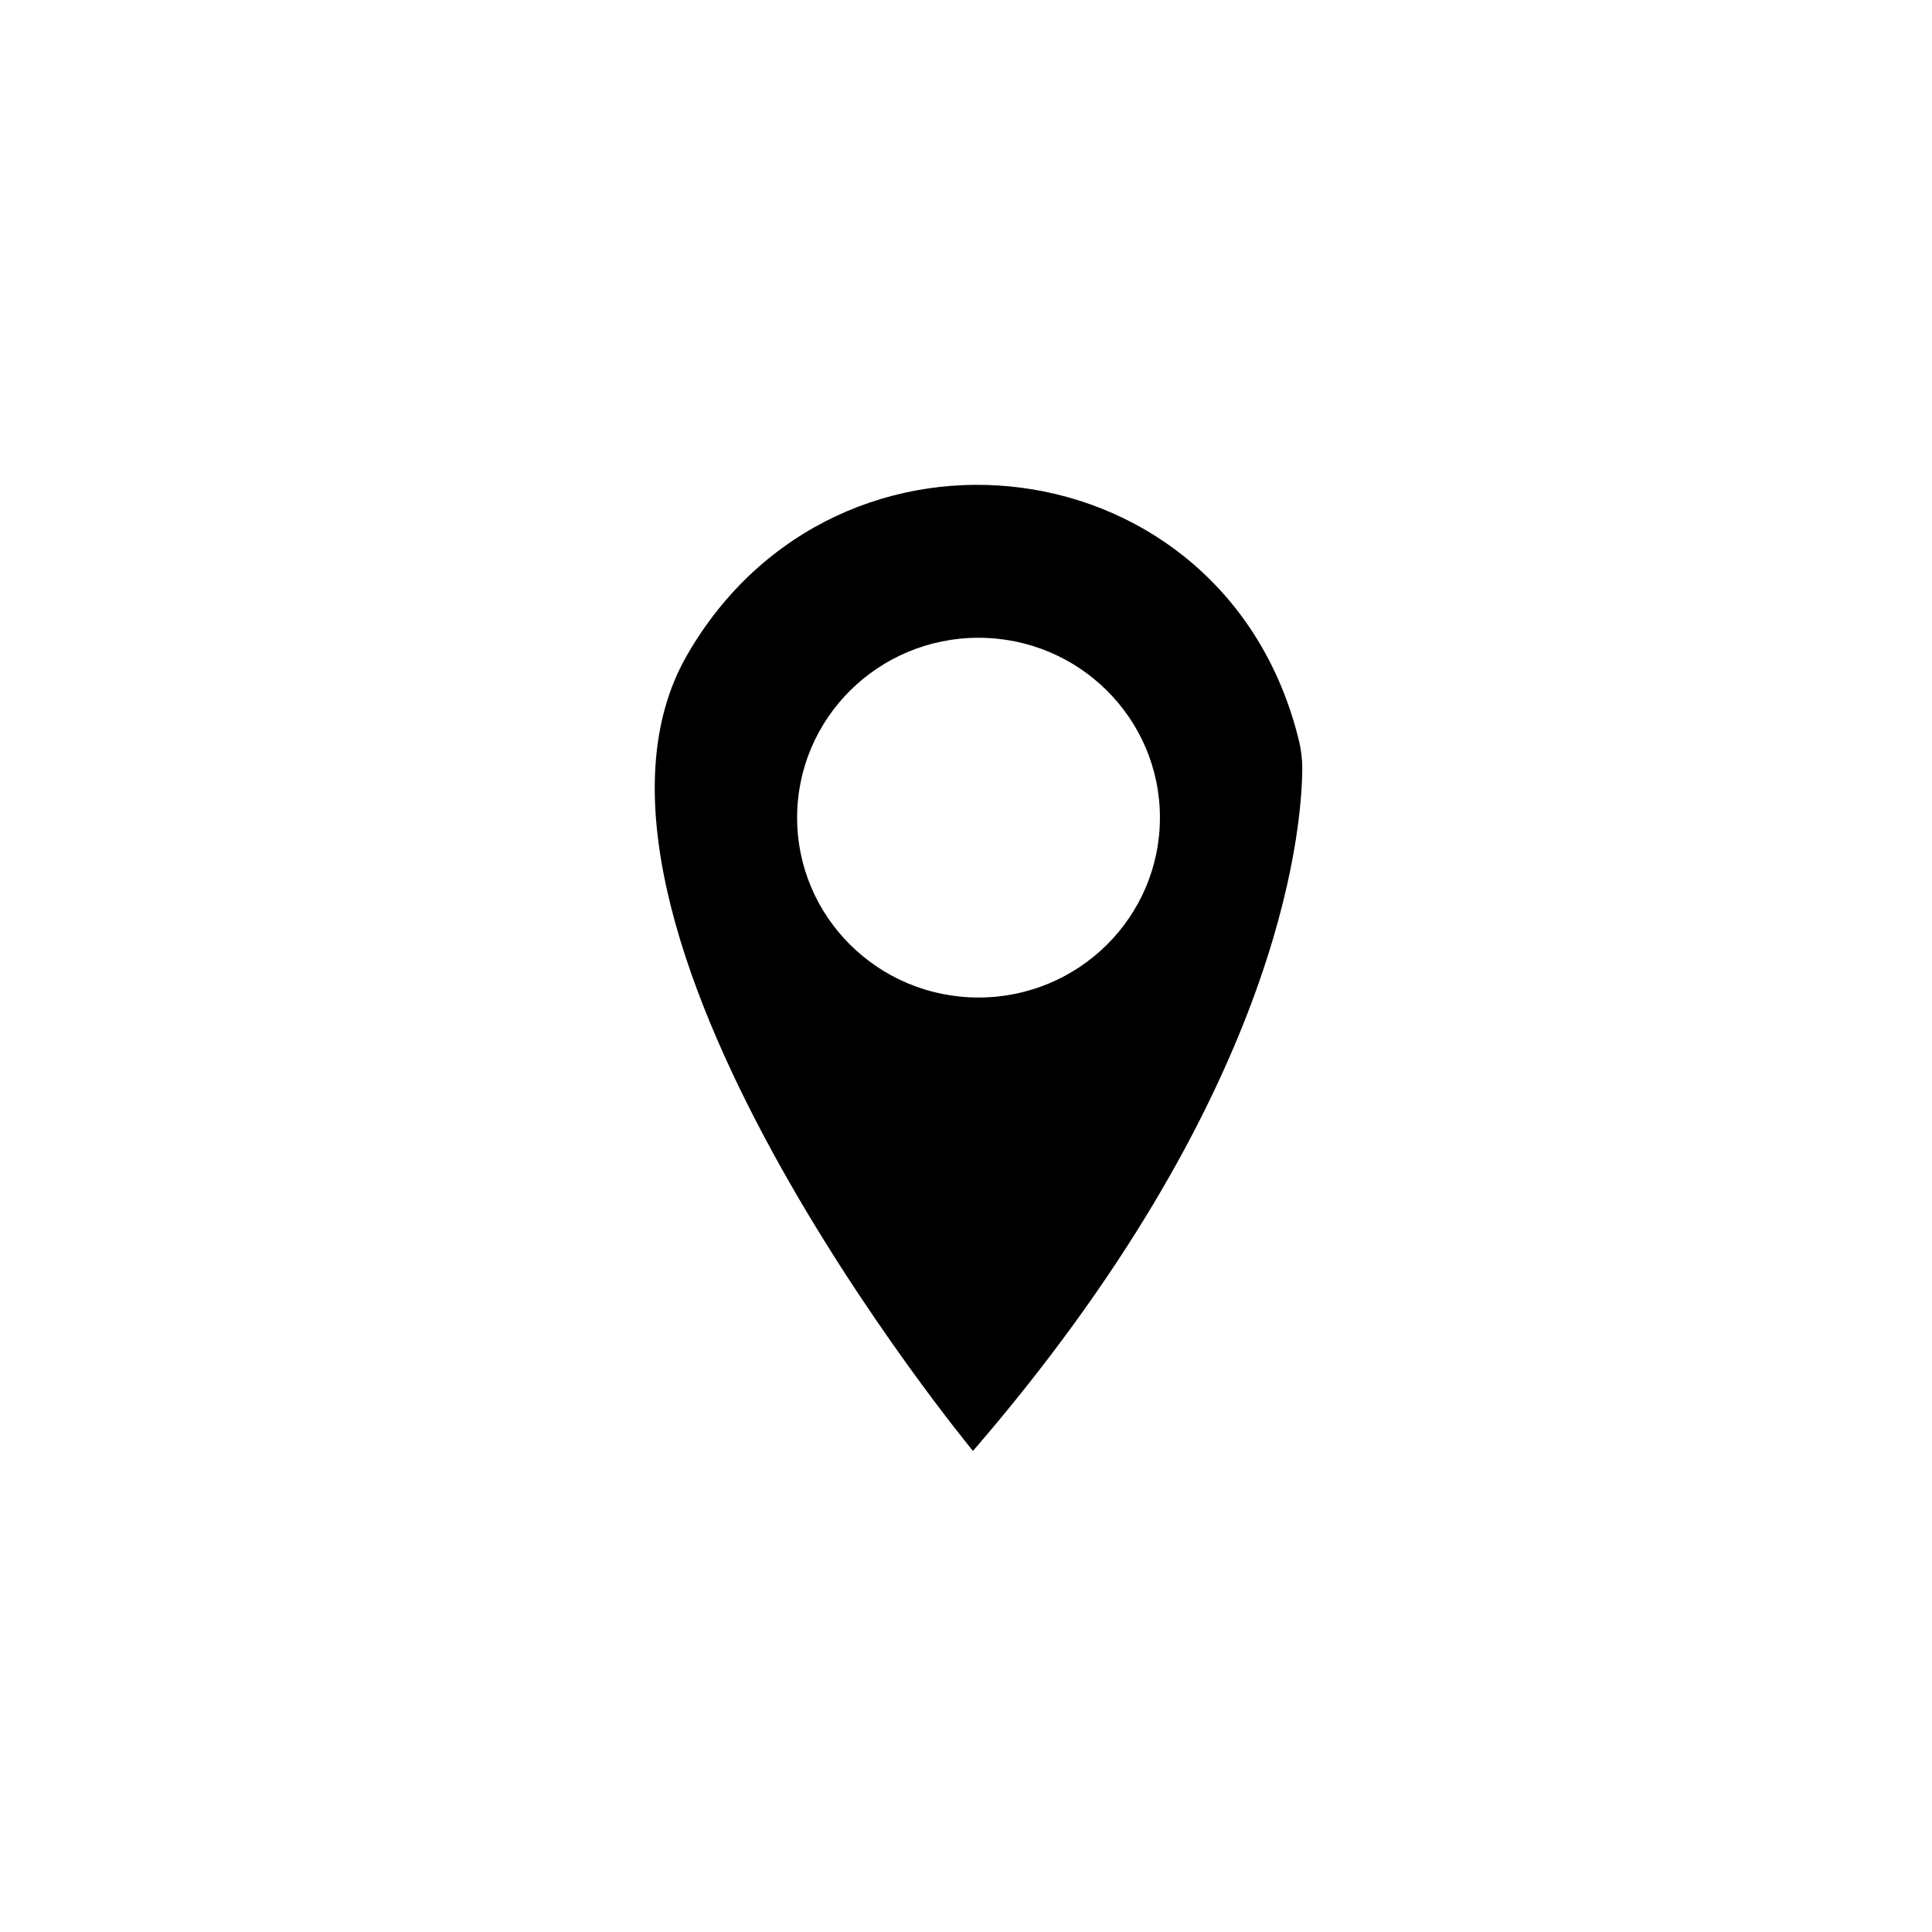 <?xml version="1.0" encoding="UTF-8"?>
<!-- Uploaded to: ICON Repo, www.iconrepo.com, Generator: ICON Repo Mixer Tools -->
<svg fill="#000000" width="800px" height="800px" version="1.1" viewBox="144 144 512 512" xmlns="http://www.w3.org/2000/svg">
 <path d="m488.21 340.19c-19.305-79.023-122.21-91.875-162.12-22.605-40.516 70.305 75.758 210.93 75.758 210.93 80.855-93.652 87.078-163.31 87.27-180.57 0.023-2.617-0.285-5.215-0.902-7.754m-84.898 68.16c-26.555 0-48.074-21.34-48.074-47.664 0-26.328 21.523-47.672 48.074-47.672 26.551 0 48.074 21.34 48.074 47.672 0 26.32-21.523 47.664-48.074 47.664"/>
</svg>